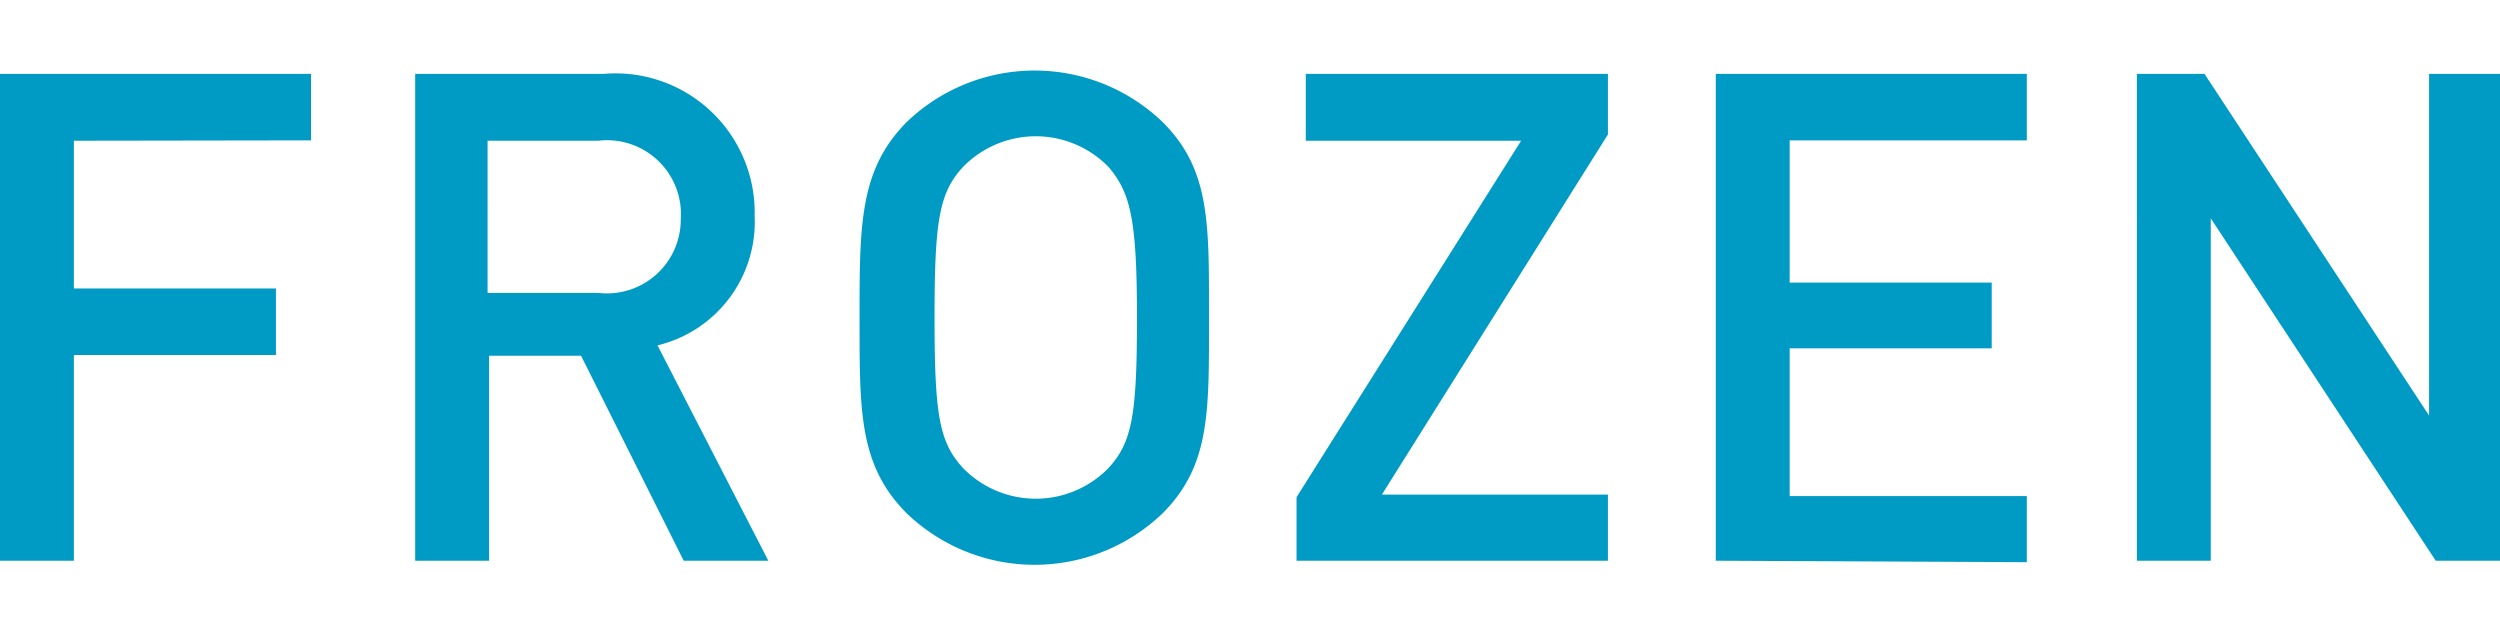 <svg xmlns="http://www.w3.org/2000/svg" viewBox="0 0 67.68 17.2"><defs><style>.cls-1{fill:#009bc5;}</style></defs><g id="コンテンツ"><path class="cls-1" d="M2,3.81v4H7.47V9.61H2v5.57H0V2H8.42v1.8Z"/><path class="cls-1" d="M18.51,15.18,15.73,9.63H13.24v5.55h-2V2h5.1a3.77,3.77,0,0,1,4.09,3.85A3.44,3.44,0,0,1,17.8,9.35l3,5.83ZM16.2,3.81h-3V7.93h3a2,2,0,0,0,2.23-2A2,2,0,0,0,16.2,3.81Z"/><path class="cls-1" d="M31.48,13.89a5,5,0,0,1-6.94,0c-1.29-1.3-1.27-2.76-1.27-5.29s0-4,1.27-5.29a5,5,0,0,1,6.94,0c1.29,1.29,1.25,2.75,1.25,5.29S32.77,12.59,31.48,13.89ZM30,4.51a2.75,2.75,0,0,0-3.92,0c-.65.7-.78,1.44-.78,4.09s.13,3.38.78,4.08a2.75,2.75,0,0,0,3.92,0c.65-.7.78-1.44.78-4.08S30.61,5.21,30,4.51Z"/><path class="cls-1" d="M35.1,15.18V13.46l6.08-9.65H35.35V2h8.18V3.64l-6.12,9.75h6.12v1.79Z"/><path class="cls-1" d="M46.45,15.18V2h8.42v1.8H48.45V7.65h5.47V9.43H48.45v4h6.42v1.79Z"/><path class="cls-1" d="M65.94,15.18,59.85,5.91v9.27h-2V2h1.83l6.08,9.25V2h2V15.18Z"/></g></svg>
